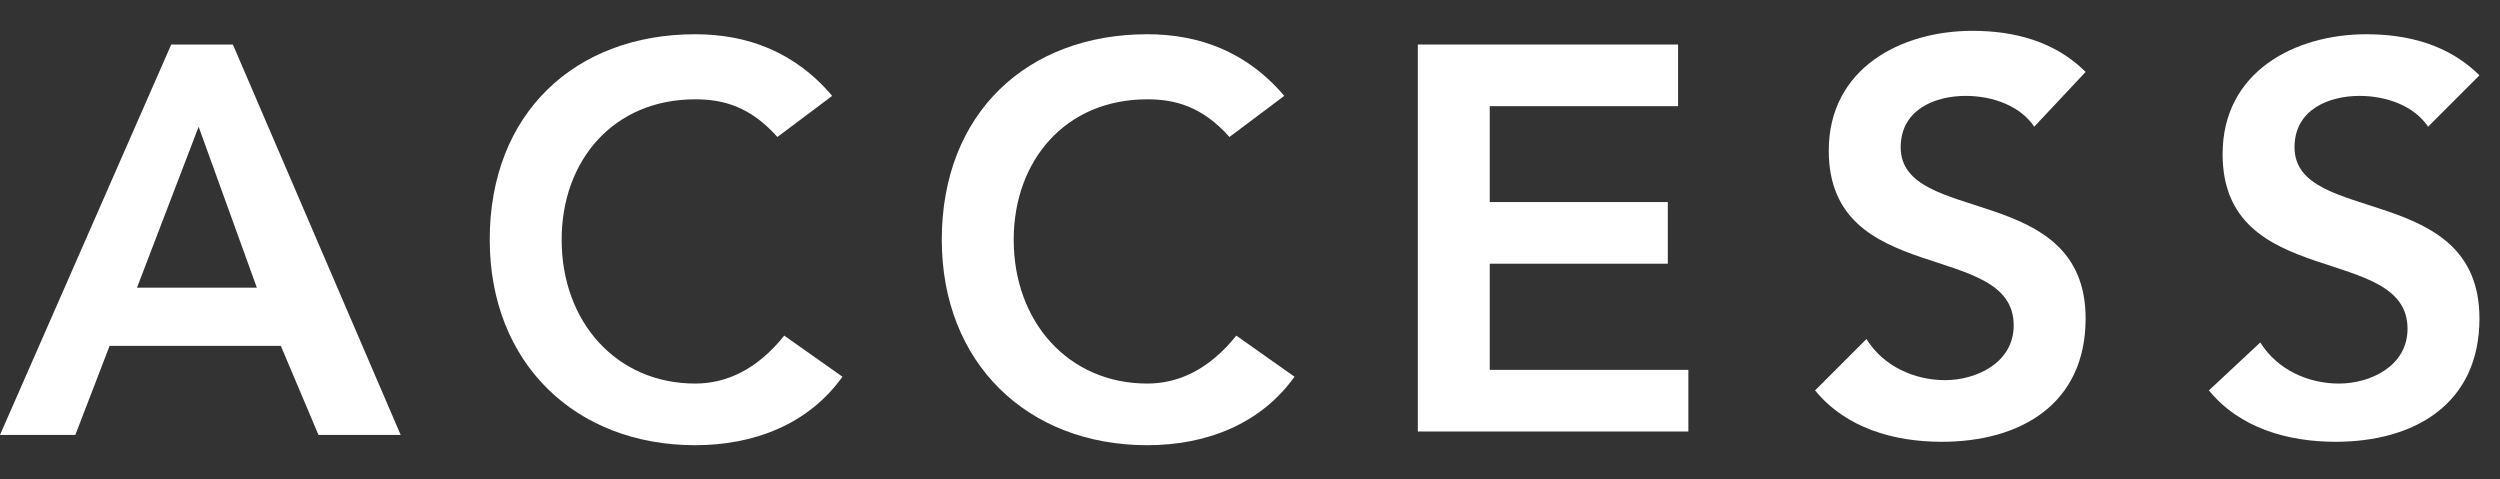 <?xml version="1.0" encoding="utf-8"?>
<!-- Generator: Adobe Illustrator 22.0.1, SVG Export Plug-In . SVG Version: 6.00 Build 0)  -->
<svg version="1.1" id="レイヤー_1" xmlns="http://www.w3.org/2000/svg" xmlns:xlink="http://www.w3.org/1999/xlink" x="0px"
	 y="0px" viewBox="0 0 73 14" style="enable-background:new 0 0 73 14;" xml:space="preserve">
<rect x="0" y="0" width="73" height="14" fill="#333333" stroke="none"/>
<style type="text/css">
	.st0{fill:#FFFFFF;}
</style>
<title>アートボード 5</title>
<g>
	<path class="st0" d="M5,1.3h1.8l4.9,11.4H9.3l-1.1-2.6h-5l-1,2.6H0L5,1.3z M7.5,8.4L5.8,3.7L4,8.4H7.5z"/>
	<path class="st0" d="M22.7,4c-0.8-0.9-1.6-1.1-2.4-1.1c-2.4,0-3.9,1.8-3.9,4.1c0,2.4,1.6,4.2,3.9,4.2c0.9,0,1.8-0.4,2.6-1.4
		l1.7,1.2c-1,1.4-2.6,2-4.3,2c-3.5,0-6-2.4-6-6c0-3.7,2.5-6,6-6c1.5,0,2.9,0.5,4,1.8L22.7,4z"/>
	<path class="st0" d="M35.9,4c-0.8-0.9-1.6-1.1-2.4-1.1c-2.4,0-3.9,1.8-3.9,4.1c0,2.4,1.6,4.2,3.9,4.2c0.9,0,1.8-0.4,2.6-1.4
		l1.7,1.2c-1,1.4-2.6,2-4.3,2c-3.5,0-6-2.4-6-6c0-3.7,2.5-6,6-6c1.5,0,2.9,0.5,4,1.8L35.9,4z"/>
	<path class="st0" d="M41.5,1.3H49v1.8h-5.5v2.8h5.2v1.8h-5.2v3.1h5.8v1.8h-7.9V1.3z"/>
	<path class="st0" d="M59.4,3.7c-0.4-0.6-1.2-0.9-2-0.9c-0.9,0-1.9,0.4-1.9,1.5c0,2.3,5.4,1,5.4,5c0,2.5-1.9,3.6-4.2,3.6
		c-1.4,0-2.8-0.4-3.7-1.5l1.5-1.5c0.5,0.8,1.4,1.2,2.3,1.2c0.9,0,2-0.5,2-1.6c0-2.5-5.4-1.1-5.4-5.1c0-2.4,2.1-3.5,4.2-3.5
		c1.2,0,2.4,0.3,3.3,1.2L59.4,3.7z"/>
	<path class="st0" d="M70.9,3.7c-0.4-0.6-1.2-0.9-2-0.9c-0.9,0-1.9,0.4-1.9,1.5c0,2.3,5.4,1,5.4,5c0,2.5-1.9,3.6-4.2,3.6
		c-1.4,0-2.8-0.4-3.7-1.5L66,10c0.5,0.8,1.4,1.2,2.3,1.2c0.9,0,2-0.5,2-1.6c0-2.5-5.4-1.1-5.4-5.1c0-2.4,2.1-3.5,4.2-3.5
		c1.2,0,2.4,0.3,3.3,1.2L70.9,3.7z"/>
</g>
</svg>
